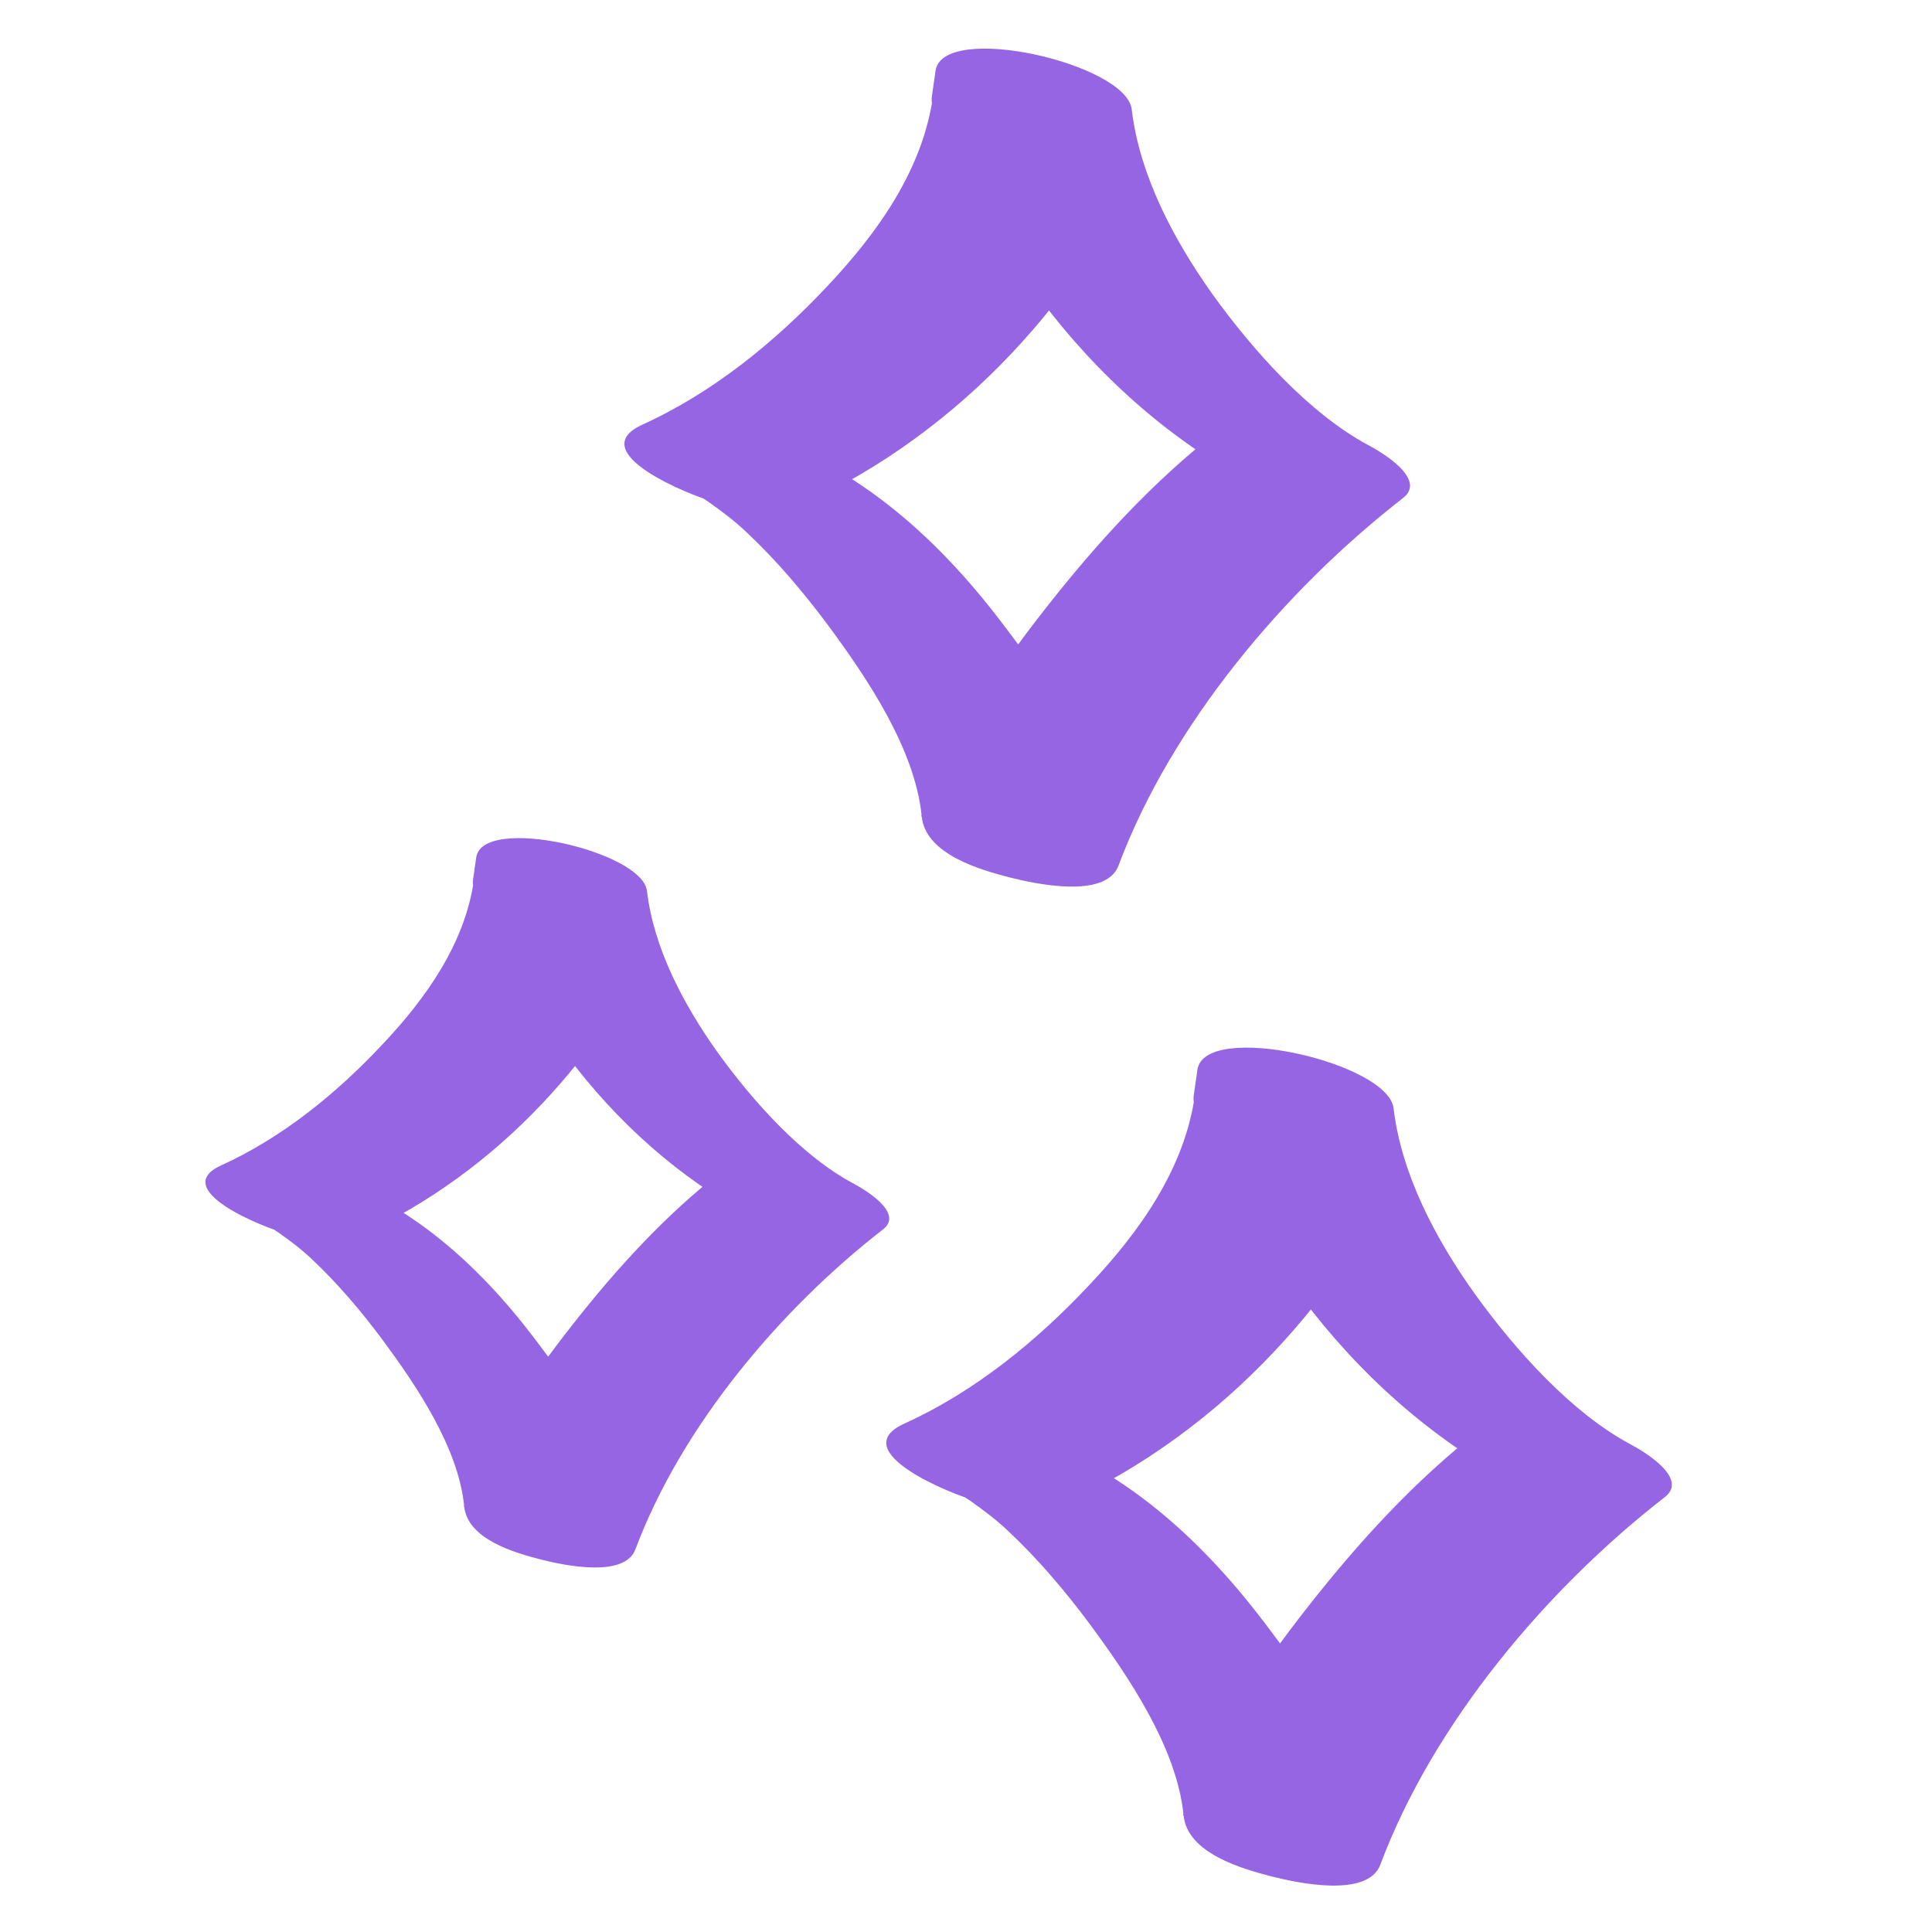 <svg width="52" height="52" viewBox="0 0 52 52" fill="none" xmlns="http://www.w3.org/2000/svg">
<path d="M12.761 23.655C12.522 25.389 11.465 26.869 10.295 28.109C9.068 29.42 7.602 30.619 5.953 31.366C4.529 32.014 7.109 33.043 7.616 33.17C7.87 33.227 7.8 33.212 7.433 33.1C7.137 32.973 7.109 32.959 7.334 33.057L7.475 33.142C7.292 33.029 7.292 33.043 7.489 33.17C7.828 33.41 8.11 33.621 8.392 33.889C9.096 34.552 9.717 35.285 10.295 36.06C11.211 37.3 12.339 38.964 12.494 40.542C12.578 41.431 13.861 41.797 14.58 41.98C15.144 42.121 16.807 42.488 17.103 41.699C18.344 38.386 20.994 35.242 23.771 33.086C24.349 32.634 23.221 31.986 22.953 31.845C21.586 31.112 20.275 29.66 19.302 28.307C18.4 27.038 17.597 25.53 17.413 23.979C17.287 22.908 12.987 21.921 12.818 23.077L12.733 23.669C12.536 25.008 17.188 25.995 17.357 24.825L17.442 24.233L12.846 23.331C13.057 25.206 14.157 26.925 15.257 28.405C16.596 30.196 18.273 31.704 20.247 32.761L19.429 31.521C17.907 32.705 16.596 34.143 15.412 35.651C14.227 37.159 13.142 38.766 12.48 40.542L17.103 41.699C16.892 39.514 15.539 37.512 14.228 35.82C12.649 33.79 10.605 32.028 8.039 31.436L9.703 33.24C11.549 32.395 13.213 31.168 14.608 29.688C15.863 28.349 17.103 26.686 17.357 24.811C17.54 23.458 12.902 22.499 12.733 23.655H12.761Z" fill="#9665E3"/>
<path d="M25.116 2.569C24.84 4.561 23.626 6.261 22.282 7.687C20.872 9.193 19.188 10.569 17.293 11.428C15.657 12.173 18.621 13.355 19.204 13.501C19.496 13.566 19.415 13.55 18.994 13.42C18.654 13.274 18.621 13.258 18.88 13.371L19.042 13.469C18.832 13.339 18.832 13.355 19.058 13.501C19.447 13.776 19.771 14.019 20.095 14.327C20.905 15.088 21.617 15.93 22.282 16.821C23.334 18.246 24.63 20.157 24.808 21.971C24.905 22.992 26.379 23.413 27.205 23.623C27.853 23.785 29.764 24.206 30.104 23.299C31.529 19.493 34.574 15.882 37.764 13.404C38.428 12.886 37.133 12.14 36.825 11.979C35.254 11.136 33.748 9.468 32.63 7.913C31.594 6.456 30.671 4.723 30.46 2.941C30.314 1.71 25.375 0.577 25.18 1.905L25.083 2.585C24.857 4.124 30.201 5.257 30.395 3.913L30.493 3.233L25.213 2.196C25.456 4.35 26.719 6.326 27.982 8.027C29.521 10.084 31.448 11.817 33.715 13.031L32.776 11.606C31.027 12.966 29.521 14.618 28.16 16.351C26.8 18.084 25.553 19.931 24.792 21.971L30.104 23.299C29.861 20.789 28.306 18.489 26.8 16.546C24.986 14.214 22.638 12.189 19.69 11.509L21.601 13.582C23.723 12.61 25.634 11.201 27.237 9.501C28.679 7.962 30.104 6.051 30.395 3.897C30.606 2.342 25.278 1.241 25.083 2.569H25.116Z" fill="#9665E3"/>
<path d="M32.164 29.457C31.888 31.449 30.674 33.15 29.329 34.575C27.92 36.081 26.236 37.458 24.341 38.316C22.705 39.061 25.669 40.243 26.252 40.389C26.544 40.454 26.463 40.438 26.042 40.308C25.702 40.162 25.669 40.146 25.928 40.26L26.09 40.357C25.88 40.227 25.88 40.243 26.107 40.389C26.495 40.664 26.819 40.907 27.143 41.215C27.953 41.976 28.665 42.819 29.329 43.709C30.382 45.135 31.678 47.046 31.856 48.859C31.953 49.88 33.427 50.301 34.253 50.511C34.901 50.673 36.812 51.094 37.152 50.188C38.577 46.382 41.622 42.77 44.812 40.292C45.476 39.774 44.181 39.029 43.873 38.867C42.302 38.025 40.796 36.356 39.678 34.801C38.642 33.344 37.719 31.611 37.508 29.829C37.362 28.599 32.423 27.465 32.228 28.793L32.131 29.473C31.904 31.012 37.249 32.145 37.443 30.801L37.541 30.121L32.261 29.084C32.504 31.238 33.767 33.214 35.03 34.915C36.569 36.972 38.496 38.705 40.764 39.919L39.824 38.494C38.075 39.855 36.569 41.507 35.208 43.24C33.848 44.972 32.601 46.819 31.84 48.859L37.152 50.188C36.909 47.677 35.354 45.377 33.848 43.434C32.034 41.102 29.686 39.077 26.738 38.397L28.649 40.47C30.771 39.498 32.682 38.089 34.285 36.389C35.727 34.85 37.152 32.939 37.443 30.785C37.654 29.23 32.326 28.129 32.131 29.457H32.164Z" fill="#9665E3"/>
</svg>
